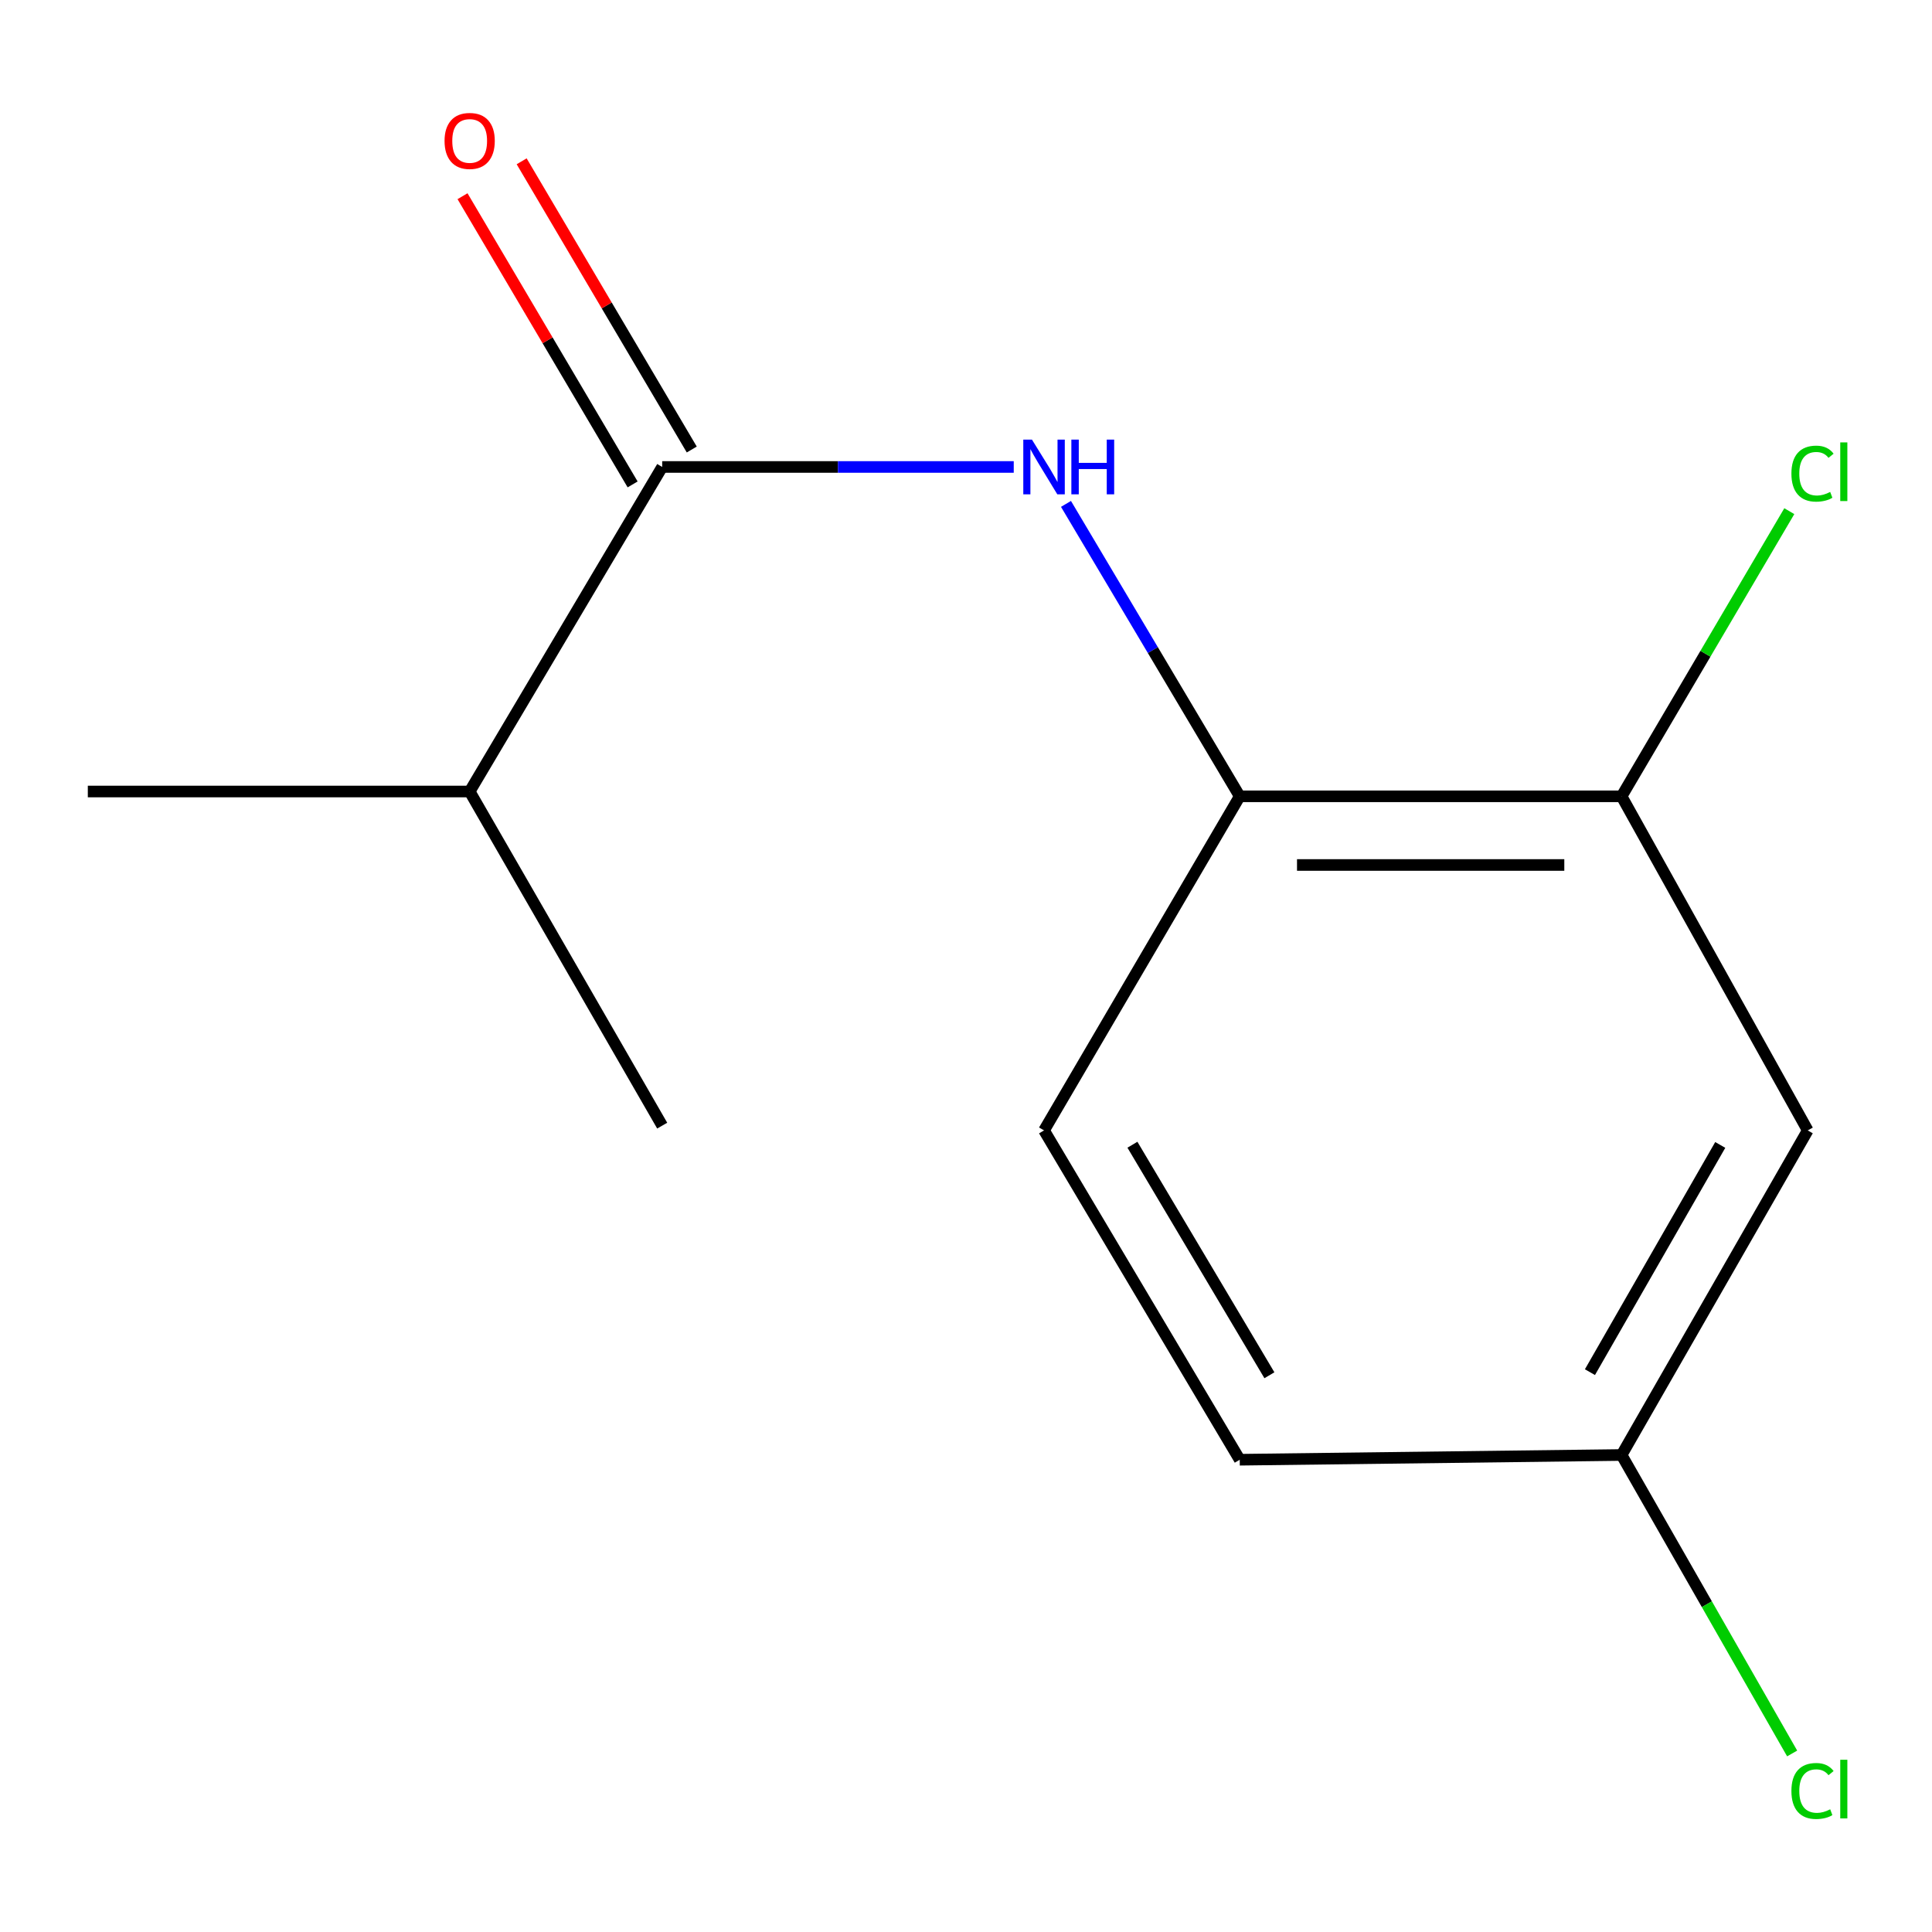 <?xml version='1.0' encoding='iso-8859-1'?>
<svg version='1.1' baseProfile='full'
              xmlns='http://www.w3.org/2000/svg'
                      xmlns:rdkit='http://www.rdkit.org/xml'
                      xmlns:xlink='http://www.w3.org/1999/xlink'
                  xml:space='preserve'
width='1000px' height='1000px' viewBox='0 0 1000 1000'>
<!-- END OF HEADER -->
<rect style='opacity:1.0;fill:#FFFFFF;stroke:none' width='1000' height='1000' x='0' y='0'> </rect>
<path class='bond-0' d='M 342.75,241.699 L 433.732,241.699' style='fill:none;fill-rule:evenodd;stroke:#000000;stroke-width:6px;stroke-linecap:butt;stroke-linejoin:miter;stroke-opacity:1' />
<path class='bond-0' d='M 433.732,241.699 L 524.713,241.699' style='fill:none;fill-rule:evenodd;stroke:#0000FF;stroke-width:6px;stroke-linecap:butt;stroke-linejoin:miter;stroke-opacity:1' />
<path class='bond-4' d='M 358.054,232.666 L 314.03,158.079' style='fill:none;fill-rule:evenodd;stroke:#000000;stroke-width:6px;stroke-linecap:butt;stroke-linejoin:miter;stroke-opacity:1' />
<path class='bond-4' d='M 314.03,158.079 L 270.007,83.491' style='fill:none;fill-rule:evenodd;stroke:#FF0000;stroke-width:6px;stroke-linecap:butt;stroke-linejoin:miter;stroke-opacity:1' />
<path class='bond-4' d='M 327.447,250.731 L 283.423,176.143' style='fill:none;fill-rule:evenodd;stroke:#000000;stroke-width:6px;stroke-linecap:butt;stroke-linejoin:miter;stroke-opacity:1' />
<path class='bond-4' d='M 283.423,176.143 L 239.4,101.556' style='fill:none;fill-rule:evenodd;stroke:#FF0000;stroke-width:6px;stroke-linecap:butt;stroke-linejoin:miter;stroke-opacity:1' />
<path class='bond-7' d='M 342.75,241.699 L 243.099,409.686' style='fill:none;fill-rule:evenodd;stroke:#000000;stroke-width:6px;stroke-linecap:butt;stroke-linejoin:miter;stroke-opacity:1' />
<path class='bond-1' d='M 551.753,260.816 L 596.719,336.495' style='fill:none;fill-rule:evenodd;stroke:#0000FF;stroke-width:6px;stroke-linecap:butt;stroke-linejoin:miter;stroke-opacity:1' />
<path class='bond-1' d='M 596.719,336.495 L 641.684,412.174' style='fill:none;fill-rule:evenodd;stroke:#000000;stroke-width:6px;stroke-linecap:butt;stroke-linejoin:miter;stroke-opacity:1' />
<path class='bond-2' d='M 641.684,412.174 L 839.329,412.174' style='fill:none;fill-rule:evenodd;stroke:#000000;stroke-width:6px;stroke-linecap:butt;stroke-linejoin:miter;stroke-opacity:1' />
<path class='bond-2' d='M 671.331,447.715 L 809.682,447.715' style='fill:none;fill-rule:evenodd;stroke:#000000;stroke-width:6px;stroke-linecap:butt;stroke-linejoin:miter;stroke-opacity:1' />
<path class='bond-5' d='M 641.684,412.174 L 540.394,585.098' style='fill:none;fill-rule:evenodd;stroke:#000000;stroke-width:6px;stroke-linecap:butt;stroke-linejoin:miter;stroke-opacity:1' />
<path class='bond-3' d='M 839.329,412.174 L 935.683,585.098' style='fill:none;fill-rule:evenodd;stroke:#000000;stroke-width:6px;stroke-linecap:butt;stroke-linejoin:miter;stroke-opacity:1' />
<path class='bond-8' d='M 839.329,412.174 L 882.736,338.377' style='fill:none;fill-rule:evenodd;stroke:#000000;stroke-width:6px;stroke-linecap:butt;stroke-linejoin:miter;stroke-opacity:1' />
<path class='bond-8' d='M 882.736,338.377 L 926.144,264.58' style='fill:none;fill-rule:evenodd;stroke:#00CC00;stroke-width:6px;stroke-linecap:butt;stroke-linejoin:miter;stroke-opacity:1' />
<path class='bond-13' d='M 935.683,585.098 L 839.329,753.105' style='fill:none;fill-rule:evenodd;stroke:#000000;stroke-width:6px;stroke-linecap:butt;stroke-linejoin:miter;stroke-opacity:1' />
<path class='bond-13' d='M 890.399,592.618 L 822.952,710.223' style='fill:none;fill-rule:evenodd;stroke:#000000;stroke-width:6px;stroke-linecap:butt;stroke-linejoin:miter;stroke-opacity:1' />
<path class='bond-9' d='M 540.394,585.098 L 641.684,755.554' style='fill:none;fill-rule:evenodd;stroke:#000000;stroke-width:6px;stroke-linecap:butt;stroke-linejoin:miter;stroke-opacity:1' />
<path class='bond-9' d='M 586.141,592.511 L 657.044,711.83' style='fill:none;fill-rule:evenodd;stroke:#000000;stroke-width:6px;stroke-linecap:butt;stroke-linejoin:miter;stroke-opacity:1' />
<path class='bond-6' d='M 839.329,753.105 L 641.684,755.554' style='fill:none;fill-rule:evenodd;stroke:#000000;stroke-width:6px;stroke-linecap:butt;stroke-linejoin:miter;stroke-opacity:1' />
<path class='bond-10' d='M 839.329,753.105 L 883.471,830.348' style='fill:none;fill-rule:evenodd;stroke:#000000;stroke-width:6px;stroke-linecap:butt;stroke-linejoin:miter;stroke-opacity:1' />
<path class='bond-10' d='M 883.471,830.348 L 927.613,907.59' style='fill:none;fill-rule:evenodd;stroke:#00CC00;stroke-width:6px;stroke-linecap:butt;stroke-linejoin:miter;stroke-opacity:1' />
<path class='bond-11' d='M 243.099,409.686 L 342.75,582.63' style='fill:none;fill-rule:evenodd;stroke:#000000;stroke-width:6px;stroke-linecap:butt;stroke-linejoin:miter;stroke-opacity:1' />
<path class='bond-12' d='M 243.099,409.686 L 45.455,409.686' style='fill:none;fill-rule:evenodd;stroke:#000000;stroke-width:6px;stroke-linecap:butt;stroke-linejoin:miter;stroke-opacity:1' />
<path  class='atom-1' d='M 534.134 227.539
L 543.414 242.539
Q 544.334 244.019, 545.814 246.699
Q 547.294 249.379, 547.374 249.539
L 547.374 227.539
L 551.134 227.539
L 551.134 255.859
L 547.254 255.859
L 537.294 239.459
Q 536.134 237.539, 534.894 235.339
Q 533.694 233.139, 533.334 232.459
L 533.334 255.859
L 529.654 255.859
L 529.654 227.539
L 534.134 227.539
' fill='#0000FF'/>
<path  class='atom-1' d='M 554.534 227.539
L 558.374 227.539
L 558.374 239.579
L 572.854 239.579
L 572.854 227.539
L 576.694 227.539
L 576.694 255.859
L 572.854 255.859
L 572.854 242.779
L 558.374 242.779
L 558.374 255.859
L 554.534 255.859
L 554.534 227.539
' fill='#0000FF'/>
<path  class='atom-5' d='M 230.099 72.942
Q 230.099 66.142, 233.459 62.342
Q 236.819 58.542, 243.099 58.542
Q 249.379 58.542, 252.739 62.342
Q 256.099 66.142, 256.099 72.942
Q 256.099 79.822, 252.699 83.742
Q 249.299 87.622, 243.099 87.622
Q 236.859 87.622, 233.459 83.742
Q 230.099 79.862, 230.099 72.942
M 243.099 84.422
Q 247.419 84.422, 249.739 81.542
Q 252.099 78.622, 252.099 72.942
Q 252.099 67.382, 249.739 64.582
Q 247.419 61.742, 243.099 61.742
Q 238.779 61.742, 236.419 64.542
Q 234.099 67.342, 234.099 72.942
Q 234.099 78.662, 236.419 81.542
Q 238.779 84.422, 243.099 84.422
' fill='#FF0000'/>
<path  class='atom-9' d='M 927.231 245.147
Q 927.231 238.107, 930.511 234.427
Q 933.831 230.707, 940.111 230.707
Q 945.951 230.707, 949.071 234.827
L 946.431 236.987
Q 944.151 233.987, 940.111 233.987
Q 935.831 233.987, 933.551 236.867
Q 931.311 239.707, 931.311 245.147
Q 931.311 250.747, 933.631 253.627
Q 935.991 256.507, 940.551 256.507
Q 943.671 256.507, 947.311 254.627
L 948.431 257.627
Q 946.951 258.587, 944.711 259.147
Q 942.471 259.707, 939.991 259.707
Q 933.831 259.707, 930.511 255.947
Q 927.231 252.187, 927.231 245.147
' fill='#00CC00'/>
<path  class='atom-9' d='M 952.511 228.987
L 956.191 228.987
L 956.191 259.347
L 952.511 259.347
L 952.511 228.987
' fill='#00CC00'/>
<path  class='atom-11' d='M 927.231 927.009
Q 927.231 919.969, 930.511 916.289
Q 933.831 912.569, 940.111 912.569
Q 945.951 912.569, 949.071 916.689
L 946.431 918.849
Q 944.151 915.849, 940.111 915.849
Q 935.831 915.849, 933.551 918.729
Q 931.311 921.569, 931.311 927.009
Q 931.311 932.609, 933.631 935.489
Q 935.991 938.369, 940.551 938.369
Q 943.671 938.369, 947.311 936.489
L 948.431 939.489
Q 946.951 940.449, 944.711 941.009
Q 942.471 941.569, 939.991 941.569
Q 933.831 941.569, 930.511 937.809
Q 927.231 934.049, 927.231 927.009
' fill='#00CC00'/>
<path  class='atom-11' d='M 952.511 910.849
L 956.191 910.849
L 956.191 941.209
L 952.511 941.209
L 952.511 910.849
' fill='#00CC00'/>
</svg>
